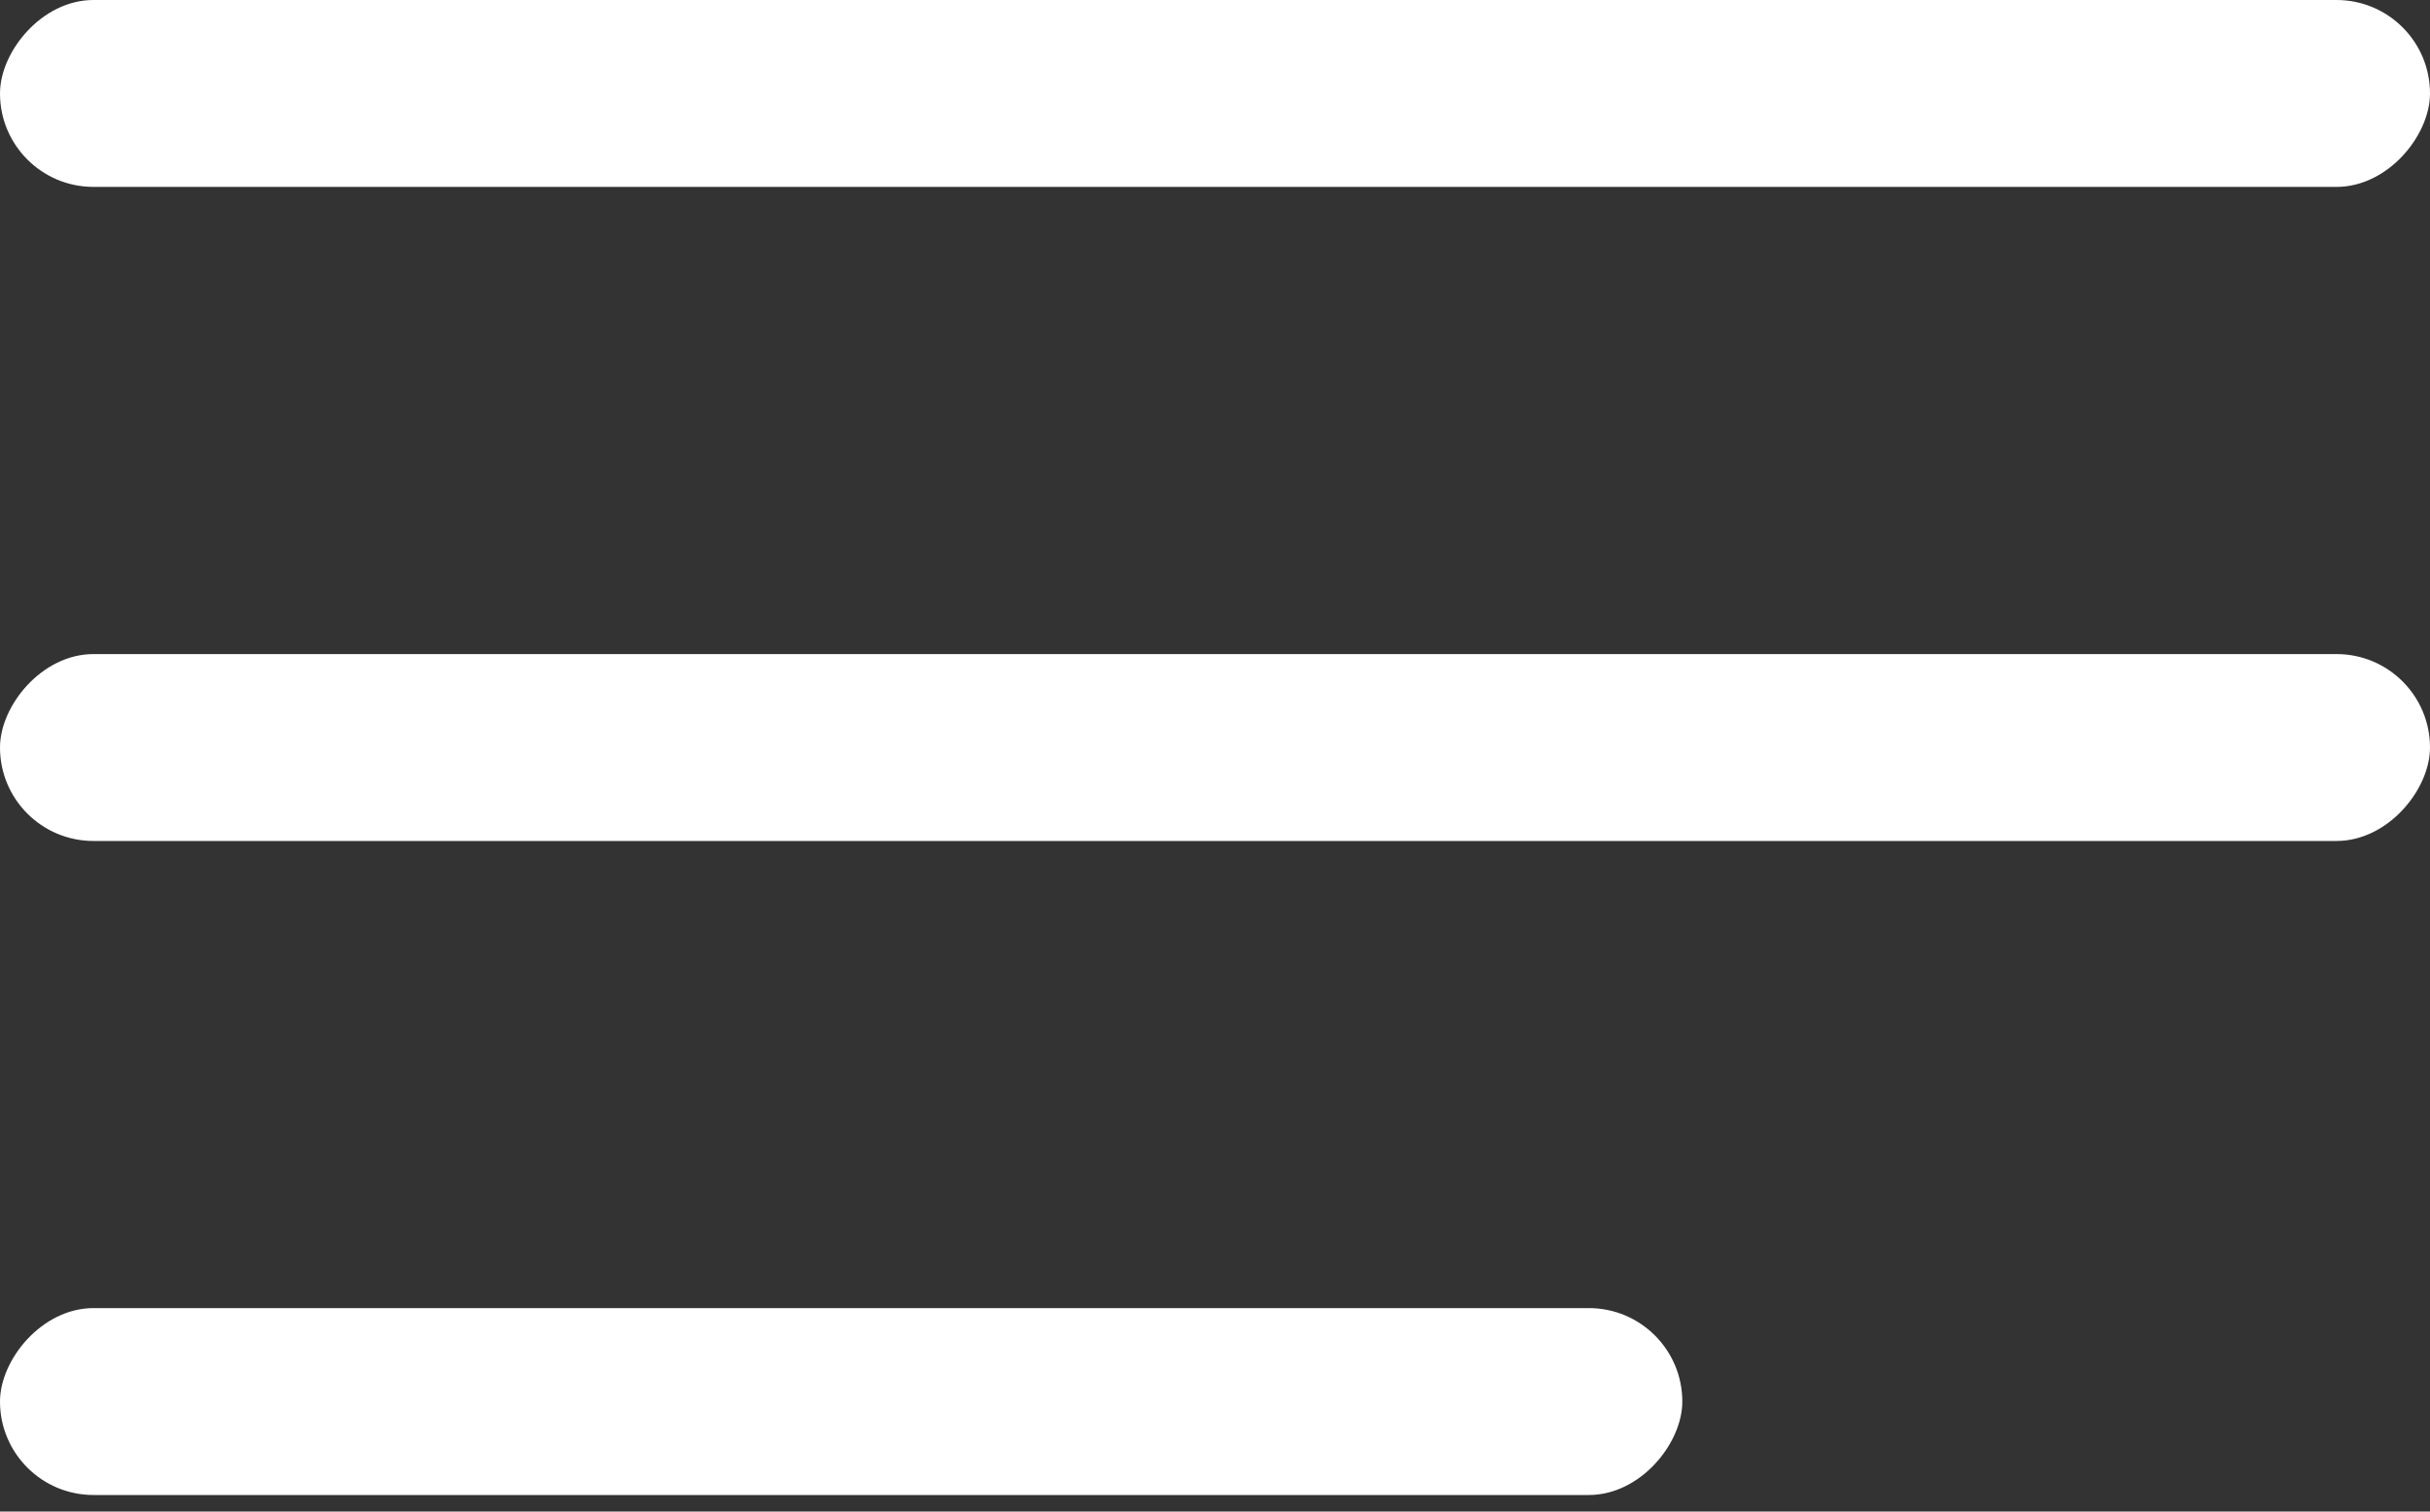 <svg width="45" height="28" viewBox="0 0 45 28" fill="none" xmlns="http://www.w3.org/2000/svg">
<rect x="0" y="0" width="45" height="28" fill="#333333" stroke="none"/>
<rect width="45" height="3.462" rx="1.731" transform="matrix(-1 0 0 1 45 0)" fill="white"/>
<rect width="45" height="3.462" rx="1.731" transform="matrix(-1 0 0 1 45 12.116)" fill="white"/>
<rect width="31.154" height="3.462" rx="1.731" transform="matrix(-1 0 0 1 31.154 24.231)" fill="white"/>
</svg>
